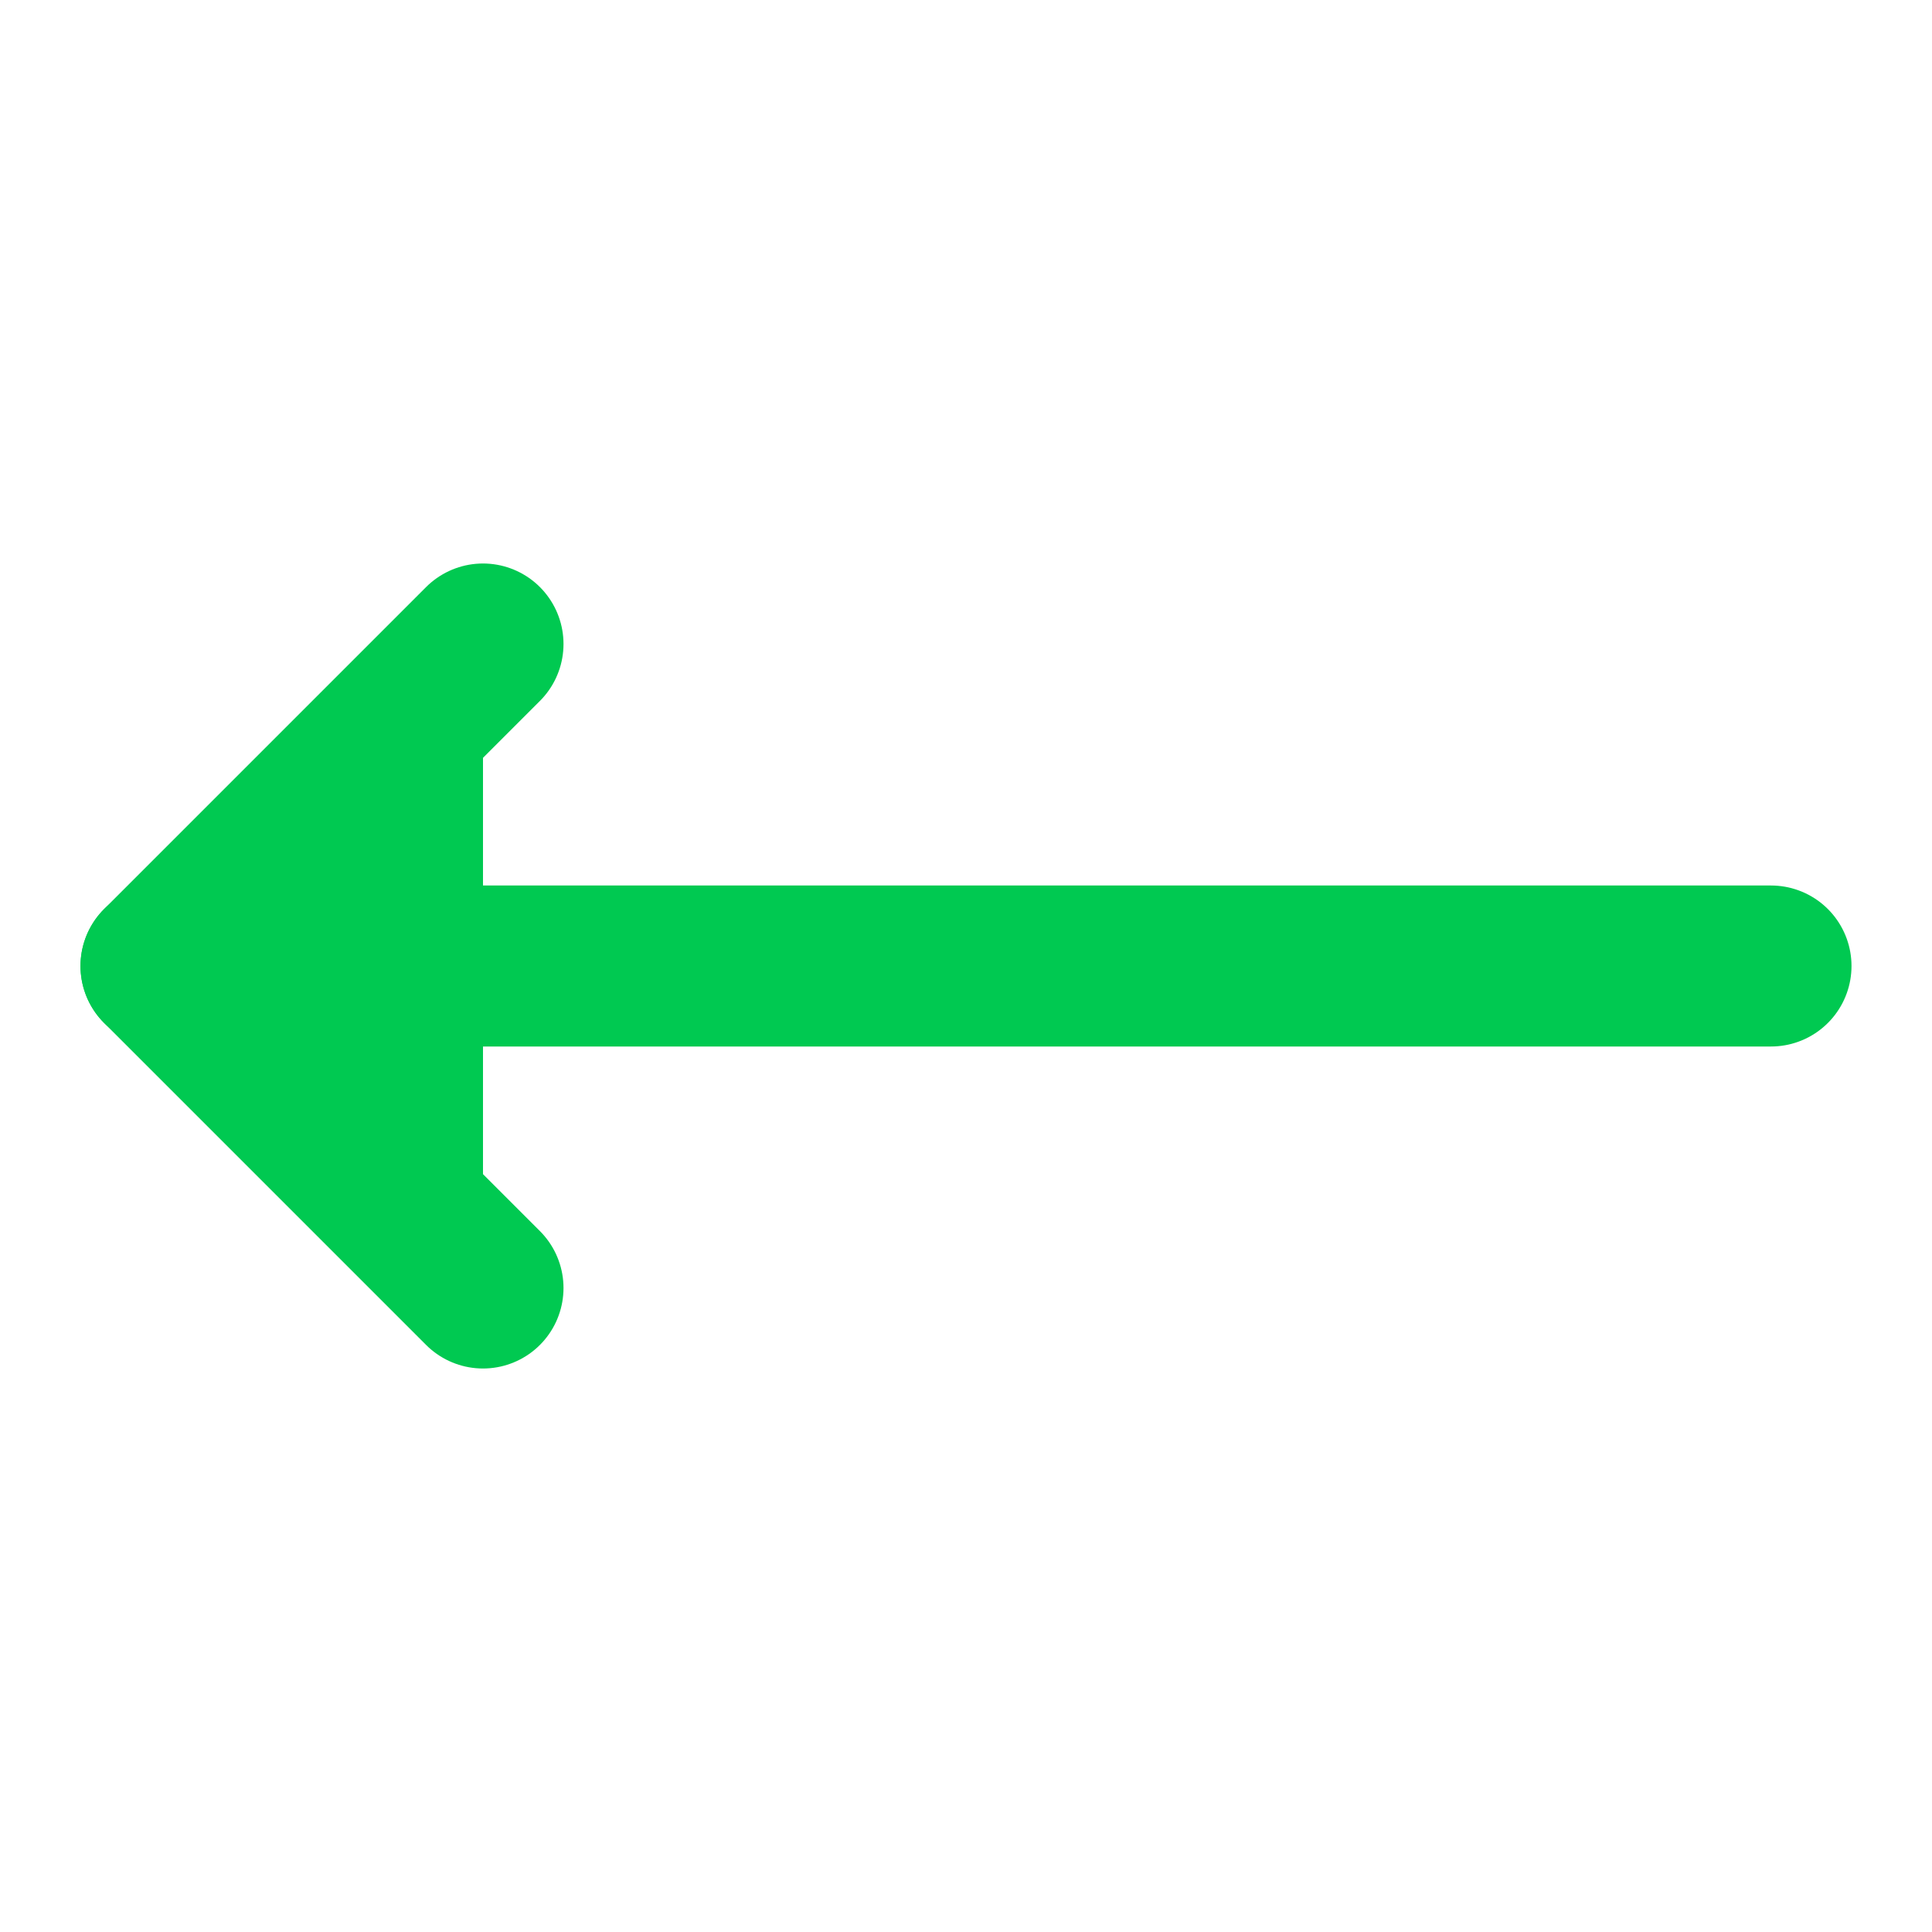 <svg xmlns="http://www.w3.org/2000/svg" width="24" height="24" viewBox="0 0 24 24" fill="#00c951" stroke="#00c951" stroke-width="2" stroke-linecap="round" stroke-linejoin="round" class="lucide lucide-move-left text-green-500" aria-hidden="true"><path d="M6 8L2 12L6 16"></path><path d="M2 12H22"></path></svg>
